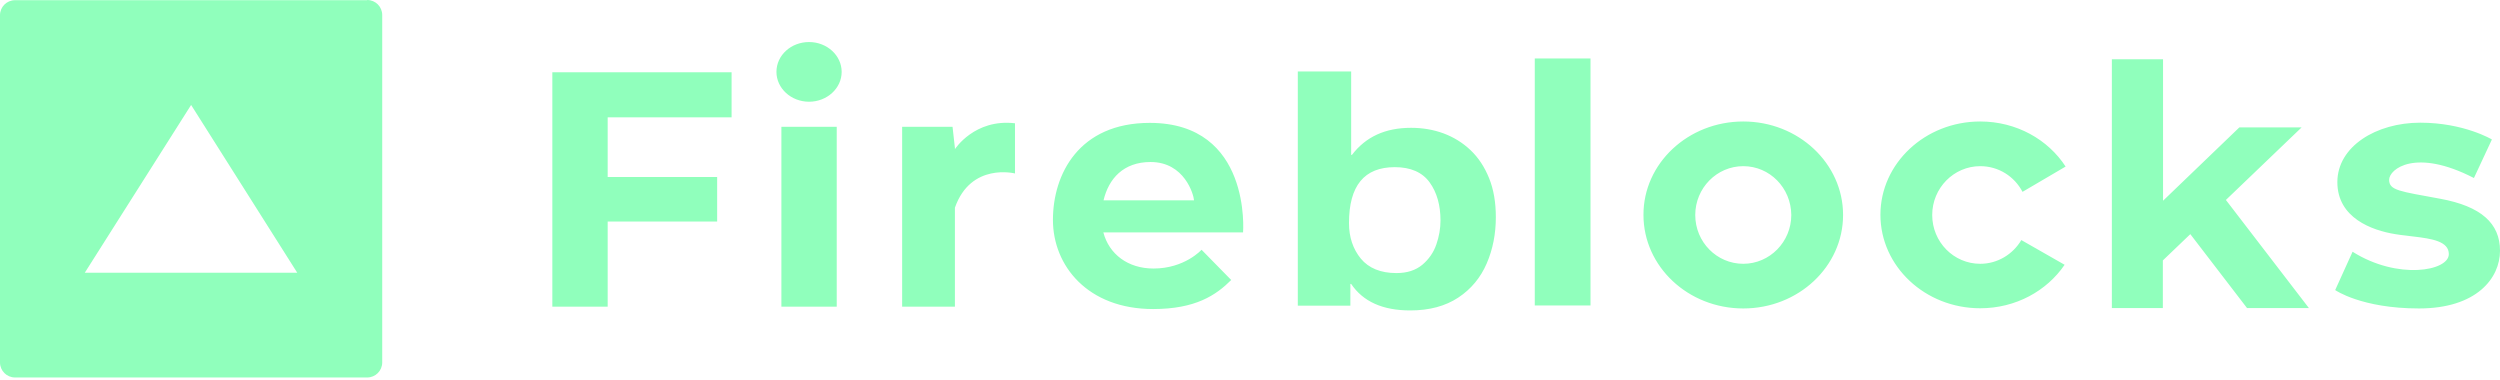 <svg width="230" height="35" viewBox="0 0 230 35" fill="none" xmlns="http://www.w3.org/2000/svg">
<path d="M124.307 6.577V14.25H124.38C125.653 12.578 127.453 11.759 129.816 11.759C130.871 11.759 131.853 11.923 132.798 12.268C133.726 12.614 134.562 13.123 135.289 13.814C136.017 14.505 136.58 15.359 136.998 16.396C137.417 17.432 137.617 18.632 137.617 19.978C137.617 21.505 137.344 22.923 136.78 24.232C136.217 25.541 135.344 26.596 134.162 27.378C132.98 28.16 131.507 28.56 129.744 28.56C127.198 28.56 125.398 27.741 124.307 26.123H124.234V28.123H119.398V6.577H124.307ZM105.779 11.305C115.162 11.305 114.362 21.378 114.362 21.378H101.507C102.034 23.378 103.761 24.705 106.125 24.705C108.998 24.705 110.543 22.978 110.543 22.978L113.271 25.76C111.871 27.16 109.98 28.432 106.089 28.432C100.07 28.432 96.87 24.451 96.87 20.232C96.87 16.014 99.27 11.305 105.779 11.305ZM222.655 11.287C226.692 11.287 229.255 12.832 229.255 12.832L227.601 16.378C222.219 13.596 219.801 15.559 219.801 16.541C219.801 17.523 220.764 17.596 224.51 18.287C228.255 18.978 230.001 20.541 230.001 23.069C230.001 25.596 227.837 28.378 222.546 28.378C217.255 28.378 214.837 26.687 214.837 26.687L216.437 23.16C220.582 25.778 225.292 24.941 225.292 23.378C225.292 22.196 223.728 21.959 222.037 21.759L221.31 21.669C220.982 21.632 220.673 21.596 220.364 21.541C218.219 21.196 215.037 20.05 215.037 16.759C215.037 13.468 218.619 11.287 222.655 11.287ZM199 5.45V18.468L206.018 11.723H211.746L204.782 18.396L212.419 28.341H206.727L201.509 21.541L198.982 23.96V28.341H194.291V5.45H199ZM182.181 11.177C185.509 11.177 188.418 12.832 190.036 15.323L186.072 17.65C185.327 16.232 183.872 15.287 182.181 15.287C179.745 15.287 177.763 17.305 177.763 19.778C177.763 22.269 179.745 24.269 182.181 24.269C183.781 24.269 185.181 23.396 185.963 22.087L189.945 24.36C188.309 26.76 185.454 28.36 182.181 28.36C177.109 28.36 172.999 24.505 172.999 19.759C172.999 15.032 177.109 11.177 182.181 11.177ZM160.381 11.177C165.454 11.177 169.563 15.032 169.563 19.778C169.563 24.523 165.454 28.378 160.381 28.378C155.308 28.378 151.199 24.523 151.199 19.778C151.181 15.032 155.308 11.177 160.381 11.177ZM76.979 11.668V28.214H71.888V11.668H76.979ZM67.306 6.65V10.796H55.906V16.287H65.978V20.378H55.906V28.214H50.815V6.65H67.306ZM87.852 13.723C87.852 13.723 89.652 10.905 93.379 11.341V15.959C93.379 15.959 89.325 14.923 87.852 19.105V28.214H82.997V11.668H87.634L87.852 13.614V13.723ZM146.326 5.377V28.105H141.199V5.377H146.326ZM128.325 15.378C125.507 15.378 124.107 17.087 124.107 20.523C124.107 21.814 124.471 22.905 125.198 23.796C125.925 24.669 127.016 25.123 128.471 25.123C129.453 25.123 130.235 24.869 130.853 24.36C131.453 23.851 131.889 23.232 132.144 22.487C132.398 21.759 132.526 21.014 132.526 20.287C132.526 18.887 132.198 17.705 131.526 16.778C130.853 15.85 129.78 15.378 128.325 15.378ZM160.381 15.287C157.944 15.287 155.963 17.305 155.963 19.778C155.963 22.269 157.944 24.269 160.381 24.269C162.817 24.269 164.799 22.25 164.799 19.778C164.781 17.287 162.817 15.287 160.381 15.287ZM105.852 14.905C103.361 14.905 101.998 16.432 101.525 18.432H109.852C109.816 17.905 108.98 14.905 105.852 14.905ZM74.433 3.868C76.088 3.868 77.433 5.105 77.433 6.614C77.433 8.123 76.088 9.359 74.433 9.359C72.779 9.359 71.433 8.123 71.433 6.614C71.433 5.086 72.779 3.868 74.433 3.868Z" fill="#90FFBC"/>
<path d="M33.783 0C34.546 0 35.164 0.618 35.164 1.382V33.346C35.164 34.11 34.546 34.728 33.783 34.728H1.382C0.618 34.728 0 34.11 0 33.346V1.4C0 0.636 0.618 0.018 1.382 0.018H33.783V0ZM17.582 9.655L7.8 25.091H27.346L17.582 9.655Z" fill="#90FFBC"/>
</svg>
